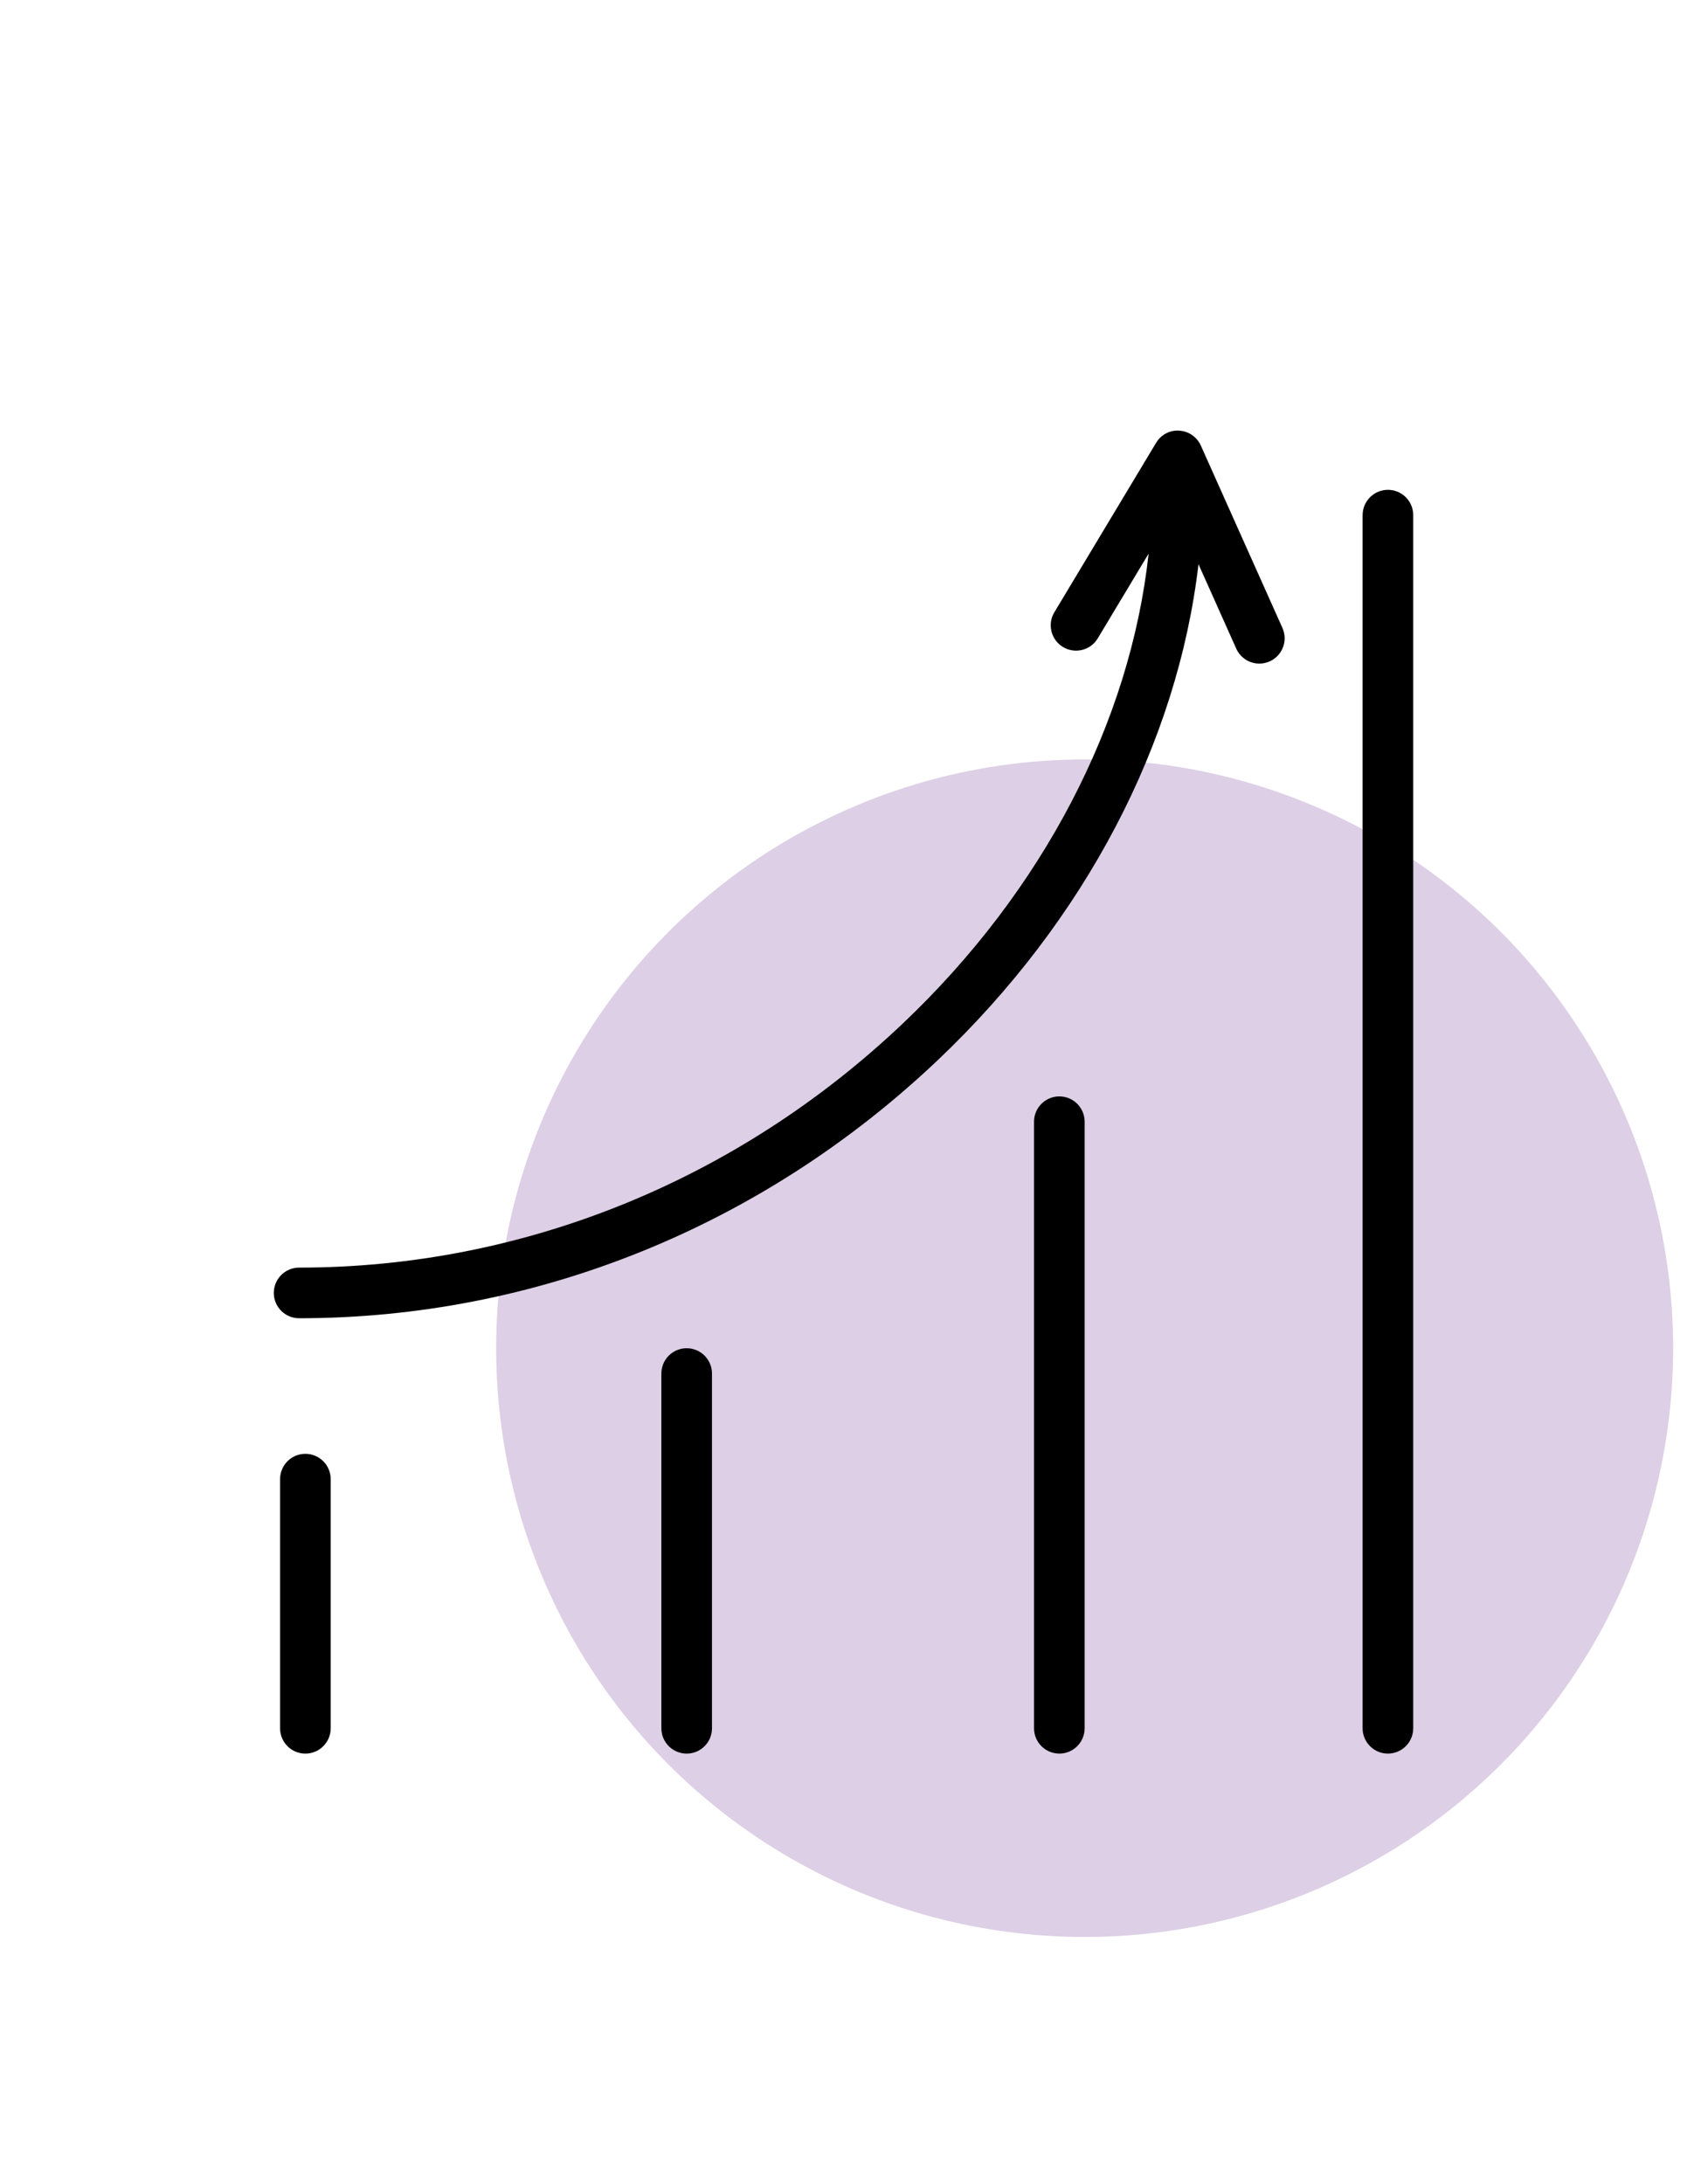 <?xml version="1.0" encoding="utf-8"?>
<!-- Generator: Adobe Illustrator 16.0.0, SVG Export Plug-In . SVG Version: 6.00 Build 0)  -->
<!DOCTYPE svg PUBLIC "-//W3C//DTD SVG 1.1//EN" "http://www.w3.org/Graphics/SVG/1.1/DTD/svg11.dtd">
<svg version="1.1" id="Layer_1" xmlns="http://www.w3.org/2000/svg" xmlns:xlink="http://www.w3.org/1999/xlink" x="0px" y="0px"
	 width="612px" height="792px" viewBox="0 0 612 792" enable-background="new 0 0 612 792" xml:space="preserve">
<circle fill="#DDCFE5" cx="393.479" cy="488.871" r="213.49"/>
<g>
	<path d="M435.634,161.568c-1.401-3.122-4.412-5.209-7.827-5.41c-3.488-0.258-6.665,1.505-8.422,4.437l-36.897,61.427
		c-2.612,4.345-1.199,9.987,3.146,12.595c4.339,2.613,9.987,1.212,12.601-3.14l18.452-30.723
		c-6.677,61.164-38.299,122.119-89.12,170.326c-60.208,57.111-138.005,88.563-219.059,88.563c-5.074,0-9.18,4.112-9.18,9.18
		s4.106,9.18,9.18,9.18c85.778,0,168.061-33.243,231.697-93.599c53.464-50.71,86.989-114.982,94.572-179.824l13.696,30.612
		c1.523,3.409,4.878,5.435,8.385,5.435c1.254,0,2.527-0.257,3.739-0.802c4.633-2.068,6.707-7.503,4.633-12.13L435.634,161.568z"/>
	<path d="M110.784,527.163c-5.073,0-9.18,4.113-9.18,9.181v90.343c0,5.067,4.107,9.181,9.18,9.181c5.074,0,9.18-4.113,9.18-9.181
		v-90.343C119.964,531.277,115.858,527.163,110.784,527.163z"/>
	<path d="M249.108,488.87c-5.073,0-9.18,4.113-9.18,9.181v128.636c0,5.067,4.106,9.181,9.18,9.181c5.074,0,9.18-4.113,9.18-9.181
		V498.051C258.289,492.984,254.182,488.87,249.108,488.87z"/>
	<path d="M384.299,397.555c-5.067,0-9.18,4.112-9.18,9.18v219.946c0,5.067,4.112,9.18,9.18,9.18s9.181-4.112,9.181-9.18V406.735
		C393.479,401.667,389.366,397.555,384.299,397.555z"/>
	<path d="M503.499,177.614c-5.068,0-9.181,4.106-9.181,9.181v439.887c0,5.067,4.112,9.18,9.181,9.18c5.066,0,9.18-4.112,9.18-9.18
		V186.794C512.679,181.72,508.572,177.614,503.499,177.614z"/>
</g>
</svg>
